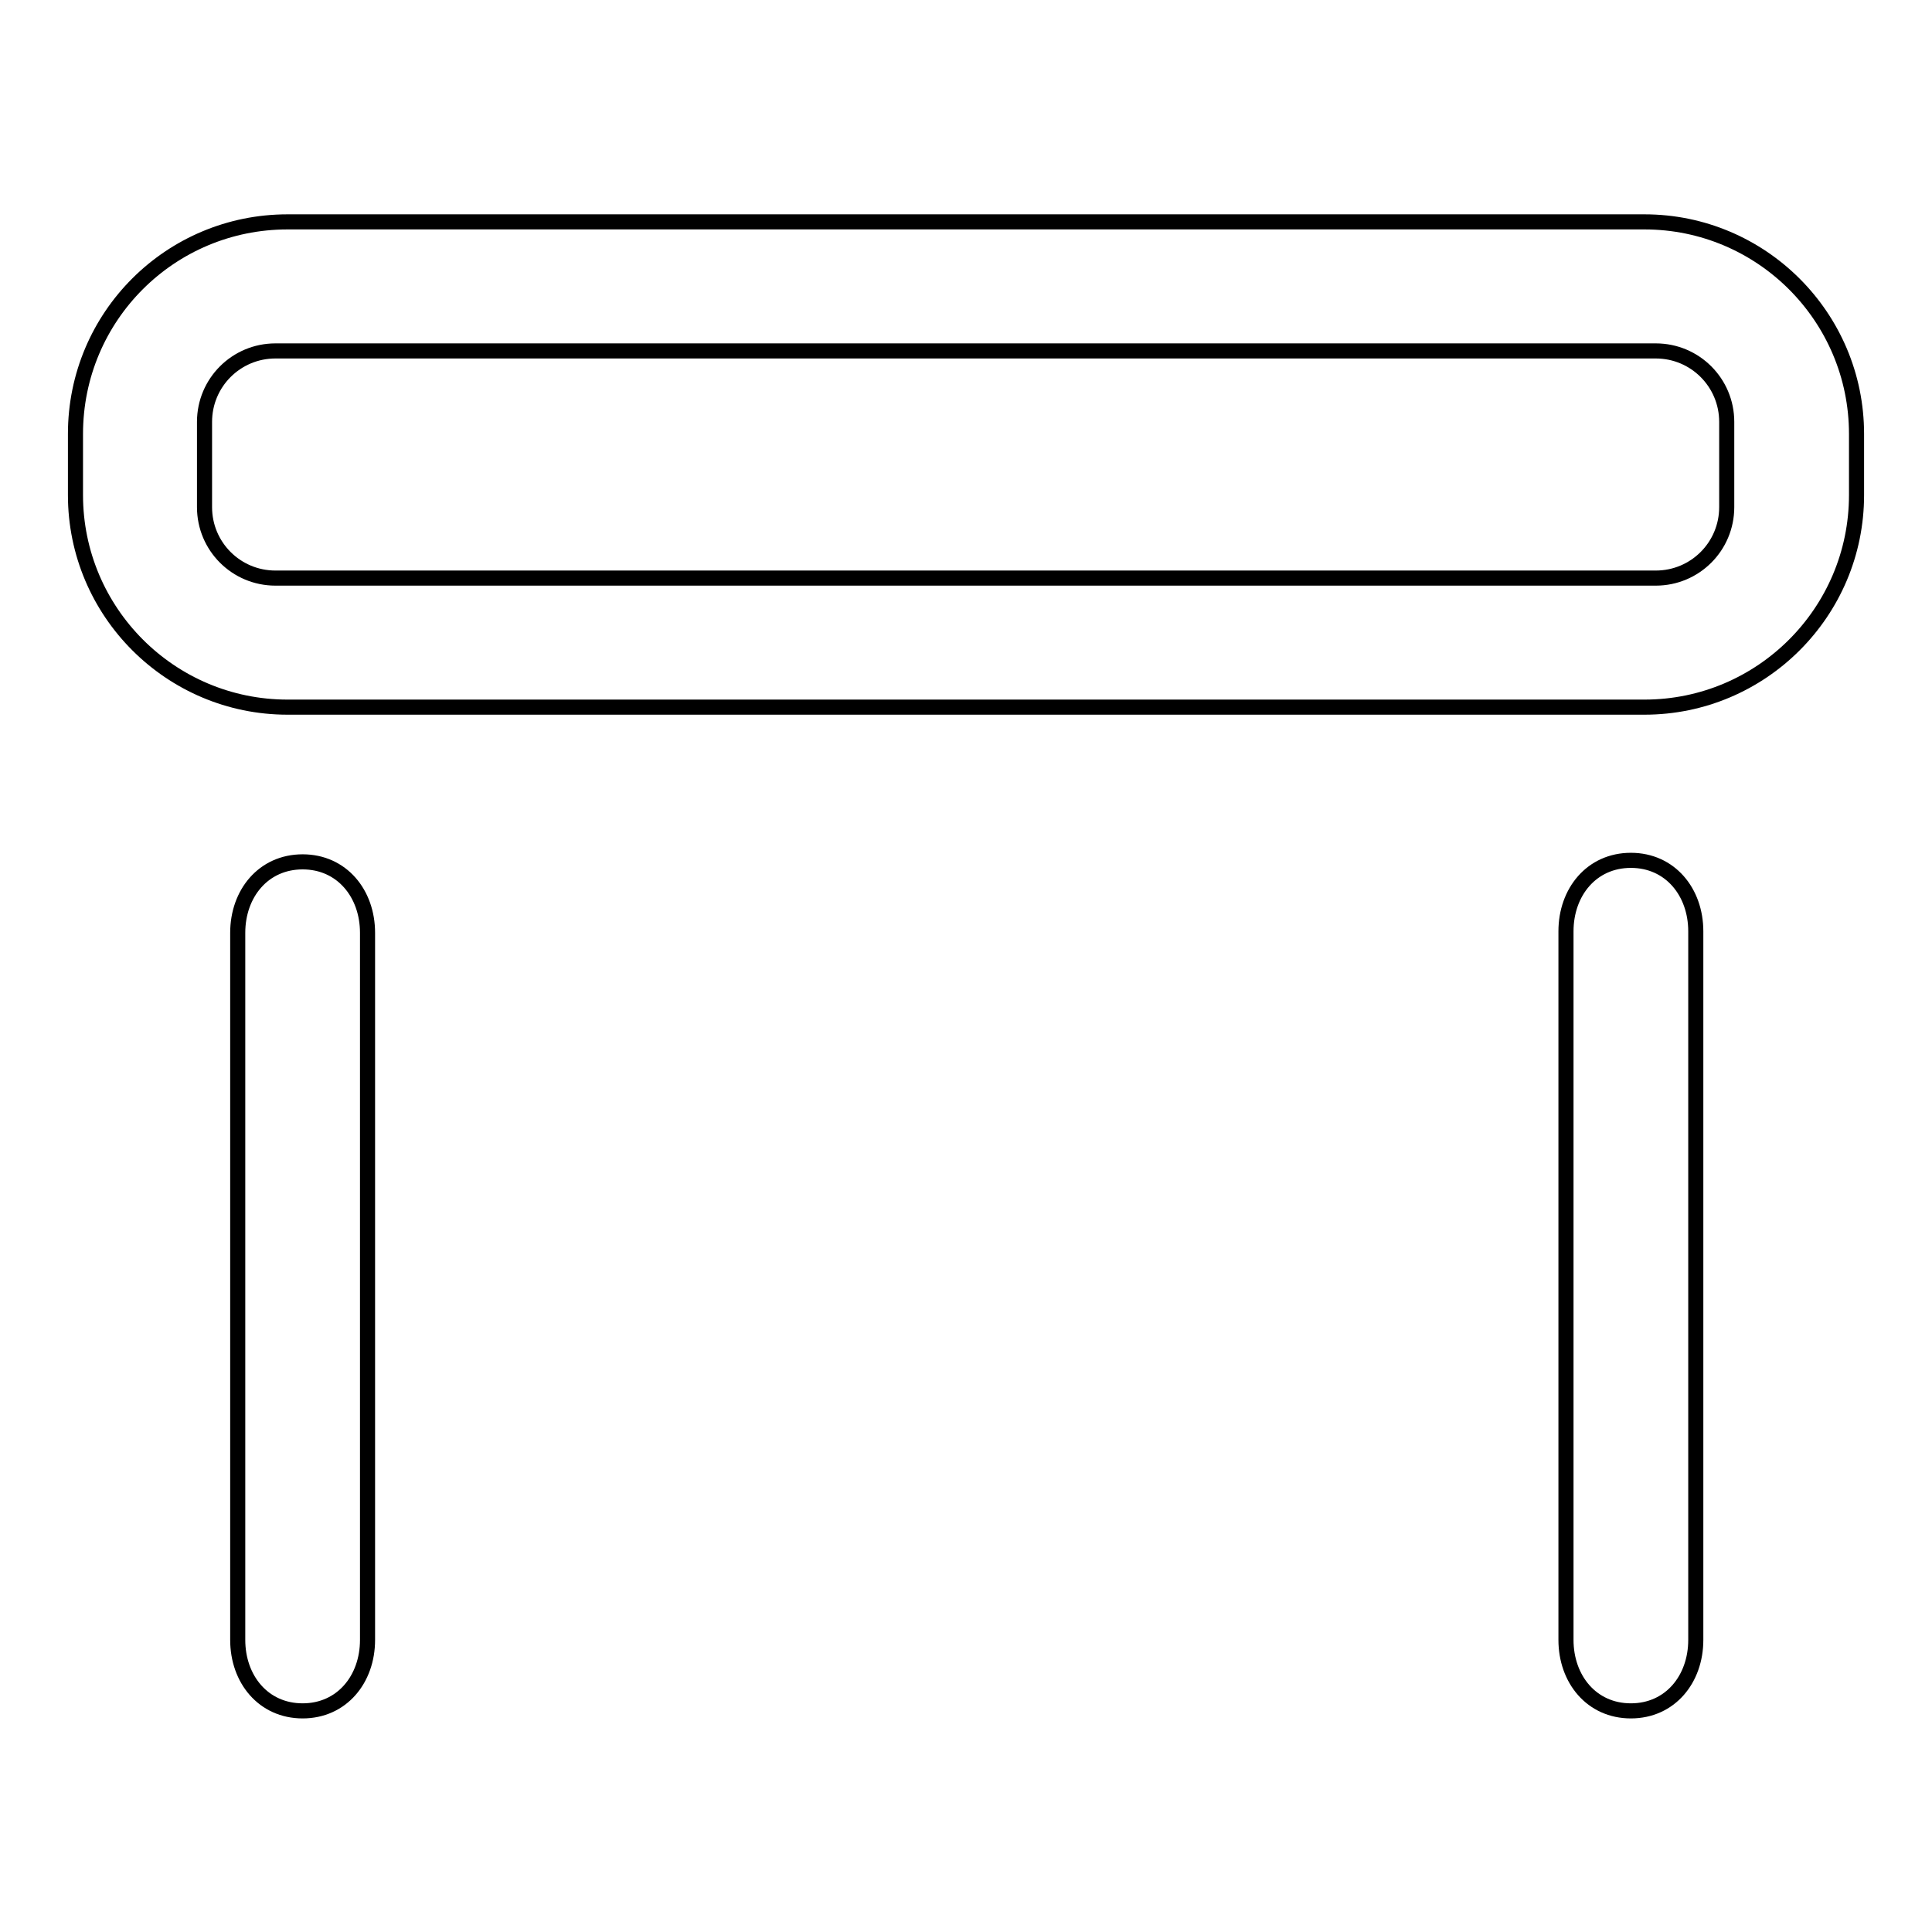 <?xml version="1.0" encoding="utf-8"?>
<!-- Svg Vector Icons : http://www.onlinewebfonts.com/icon -->
<!DOCTYPE svg PUBLIC "-//W3C//DTD SVG 1.1//EN" "http://www.w3.org/Graphics/SVG/1.1/DTD/svg11.dtd">
<svg version="1.1" xmlns="http://www.w3.org/2000/svg" xmlns:xlink="http://www.w3.org/1999/xlink" x="0px" y="0px" viewBox="0 0 256 256" enable-background="new 0 0 256 256" xml:space="preserve">
<g> <path stroke-width="2" fill-opacity="0" stroke="#000000"  d="M246,57.5c0-15.5-12.6-28.1-28.1-28.1H38.1C22.6,29.4,10,41.9,10,57.5v8.1c0,15.5,12.6,28.1,28.1,28.1 h179.8c15.5,0,28.1-12.6,28.1-28.1V57.5z M228.8,67.2c0,5.2-4.2,9.4-9.4,9.4H36.5c-5.2,0-9.4-4.2-9.4-9.4V55.9 c0-5.2,4.2-9.4,9.4-9.4h182.9c5.2,0,9.4,4.2,9.4,9.4L228.8,67.2L228.8,67.2z M40.1,114.2c-5.2,0-8.6,4.2-8.6,9.4v93.7 c0,5.2,3.4,9.4,8.6,9.4s8.6-4.2,8.6-9.4v-93.7C48.7,118.4,45.3,114.2,40.1,114.2z M216.1,114c-5.2,0-8.6,4.2-8.6,9.4v93.9 c0,5.2,3.4,9.4,8.6,9.4c5.2,0,8.6-4.2,8.6-9.4v-93.9C224.7,118.2,221.3,114,216.1,114z"/></g>
</svg>